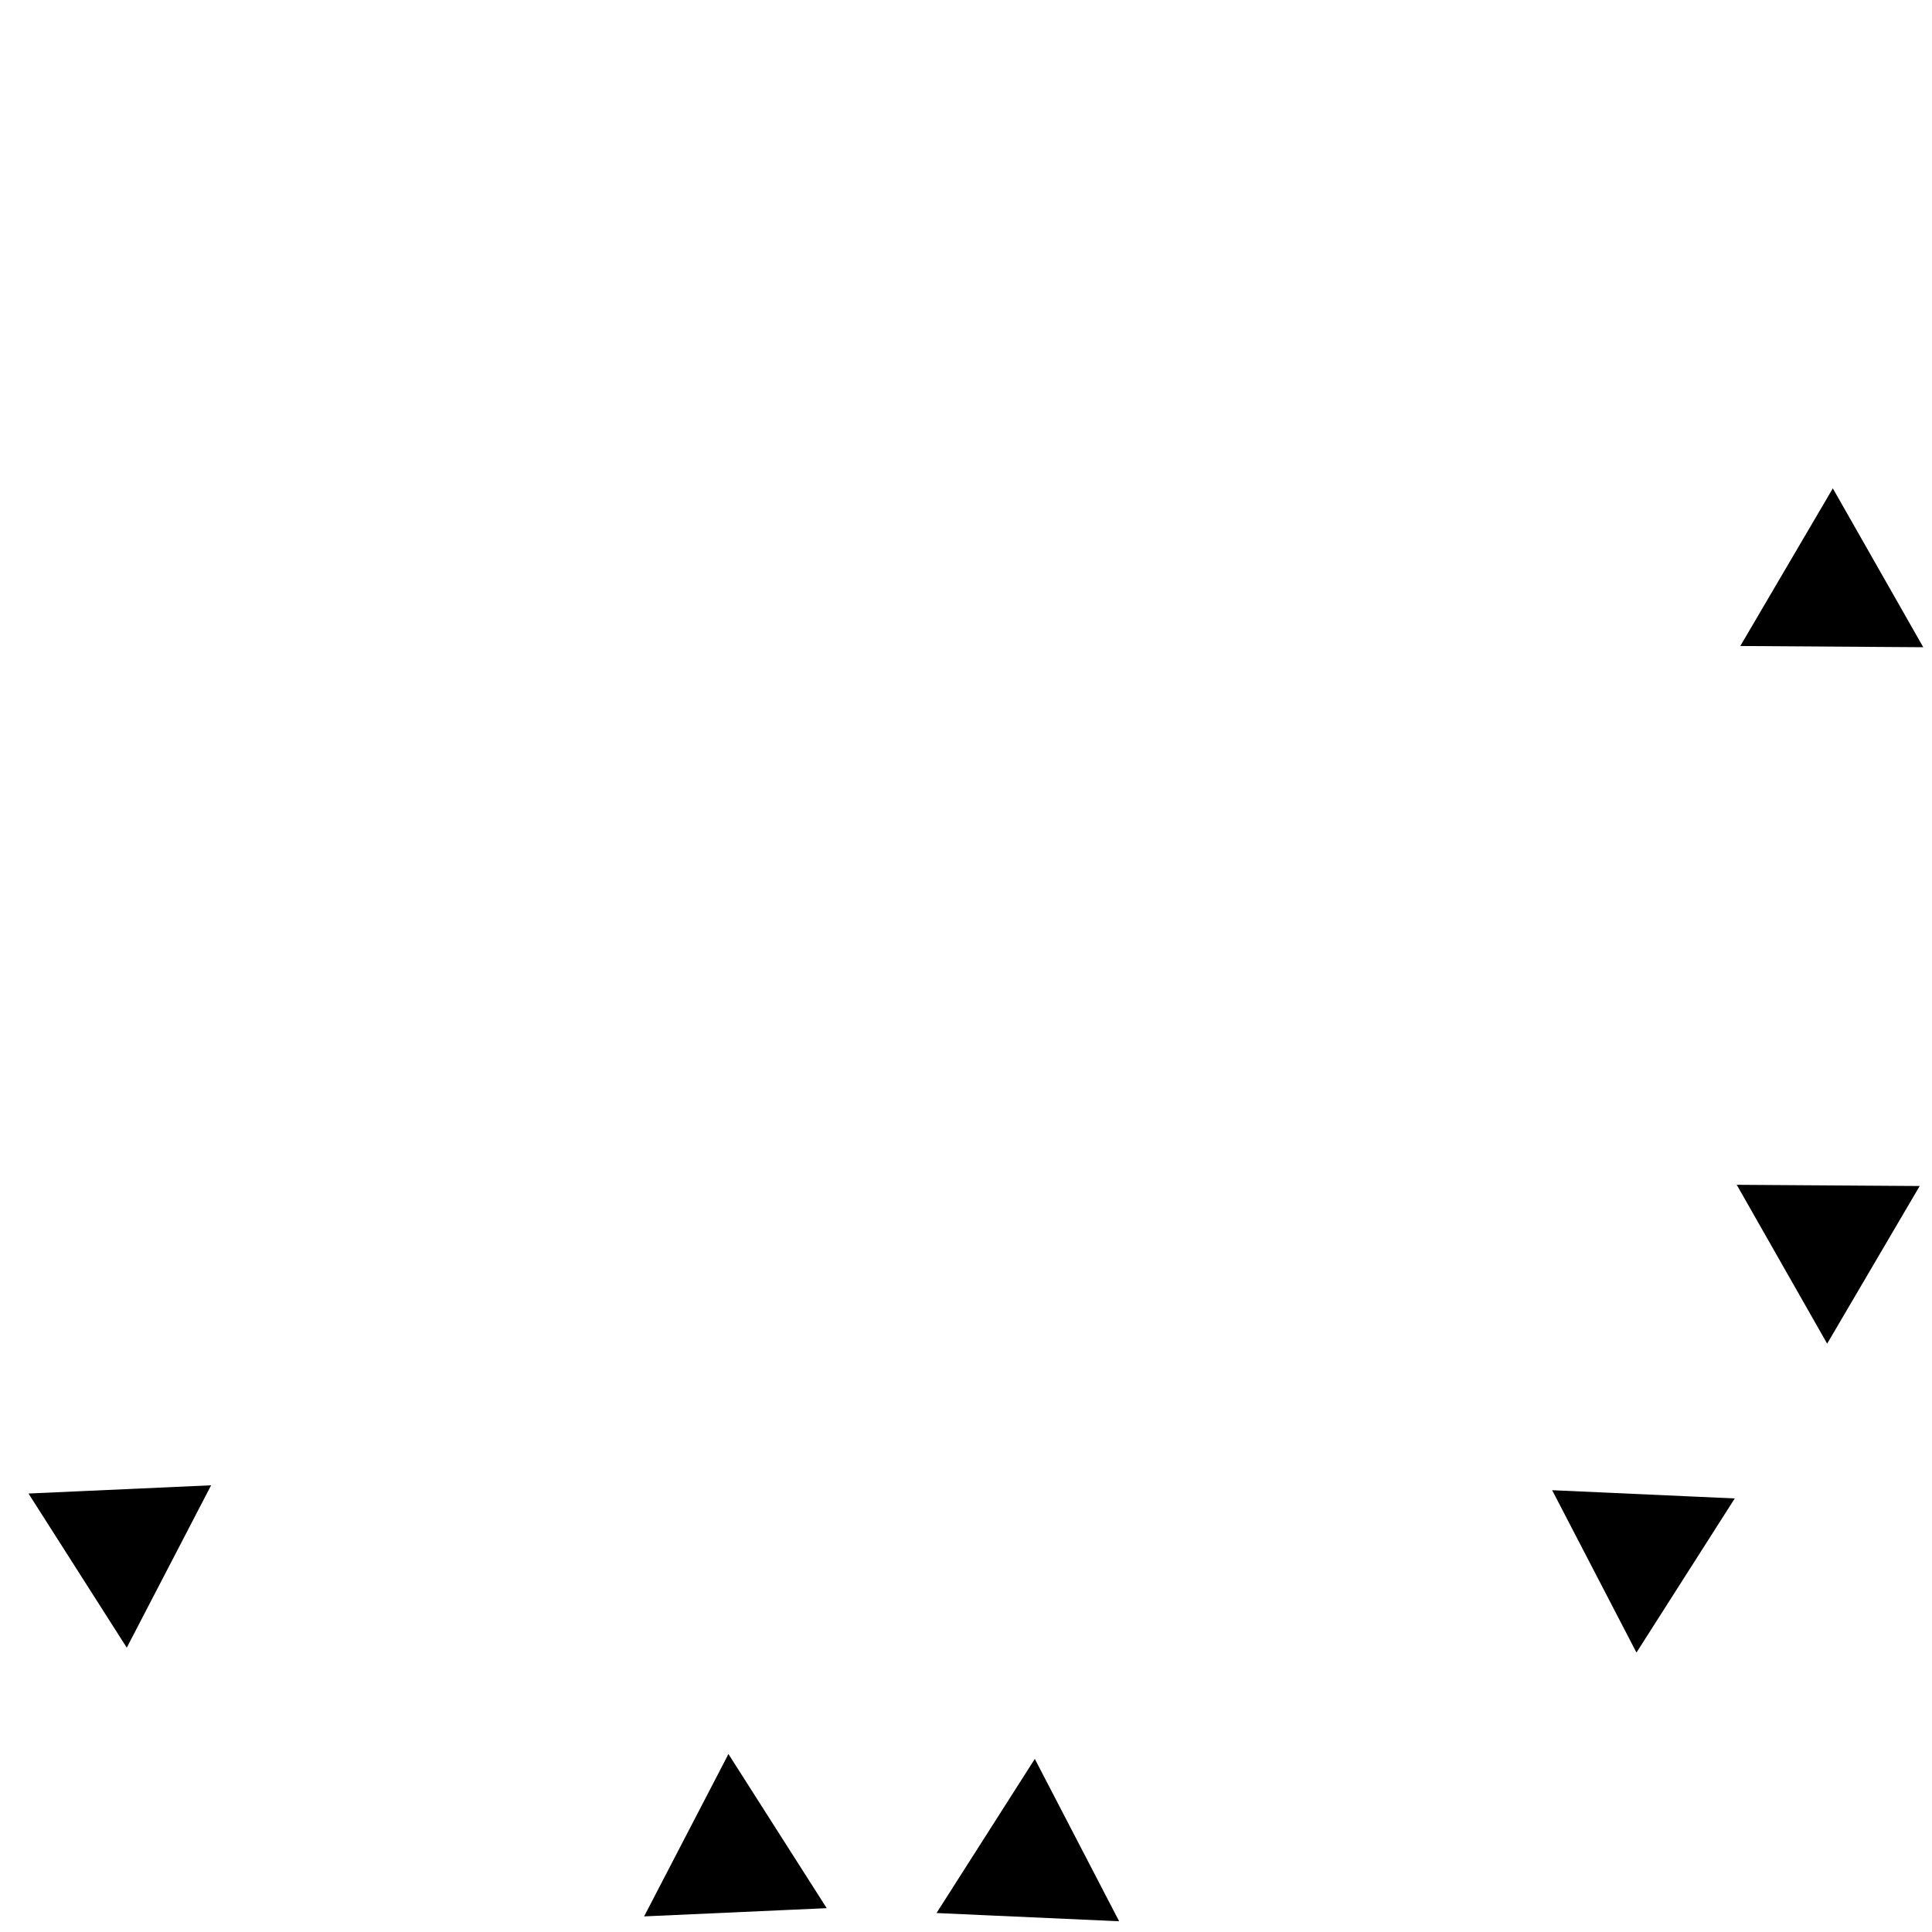 <?xml version="1.0" encoding="UTF-8" standalone="no"?> <svg xmlns:inkscape="http://www.inkscape.org/namespaces/inkscape" xmlns:sodipodi="http://sodipodi.sourceforge.net/DTD/sodipodi-0.dtd" xmlns="http://www.w3.org/2000/svg" xmlns:svg="http://www.w3.org/2000/svg" width="52" height="52" viewBox="0 0 52 52" fill="none" version="1.1" id="svg1" sodipodi:docname="Funktion_Volume-2-52.svg" inkscape:version="1.3.2 (091e20e, 2023-11-25, custom)"><defs id="defs1"><marker style="overflow:visible" id="marker19" refX="0" refY="0" orient="auto-start-reverse" inkscape:stockid="Triangle arrow" markerWidth="1" markerHeight="1" viewBox="0 0 1 1" inkscape:isstock="true" inkscape:collect="always" preserveAspectRatio="xMidYMid"><path transform="scale(0.5)" style="fill:context-stroke;fill-rule:evenodd;stroke:context-stroke;stroke-width:1pt" d="M 5.77,0 -2.88,5 V -5 Z" id="path19"></path></marker><marker style="overflow:visible" id="Triangle" refX="0" refY="0" orient="auto-start-reverse" inkscape:stockid="Triangle arrow" markerWidth="1" markerHeight="1" viewBox="0 0 1 1" inkscape:isstock="true" inkscape:collect="always" preserveAspectRatio="xMidYMid"><path transform="scale(0.5)" style="fill:context-stroke;fill-rule:evenodd;stroke:context-stroke;stroke-width:1pt" d="M 5.77,0 -2.88,5 V -5 Z" id="path135"></path></marker><marker style="overflow:visible" id="Triangle-6" refX="0" refY="0" orient="auto-start-reverse" inkscape:stockid="Triangle arrow" markerWidth="1" markerHeight="1" viewBox="0 0 1 1" inkscape:isstock="true" inkscape:collect="always" preserveAspectRatio="xMidYMid"><path transform="scale(0.5)" style="fill:context-stroke;fill-rule:evenodd;stroke:context-stroke;stroke-width:1pt" d="M 5.77,0 -2.88,5 V -5 Z" id="path135-8"></path></marker><marker style="overflow:visible" id="marker19-8" refX="0" refY="0" orient="auto-start-reverse" inkscape:stockid="Triangle arrow" markerWidth="1" markerHeight="1" viewBox="0 0 1 1" inkscape:isstock="true" inkscape:collect="always" preserveAspectRatio="xMidYMid"><path transform="scale(0.5)" style="fill:context-stroke;fill-rule:evenodd;stroke:context-stroke;stroke-width:1pt" d="M 5.77,0 -2.88,5 V -5 Z" id="path19-9"></path></marker><marker style="overflow:visible" id="Triangle-6-5" refX="0" refY="0" orient="auto-start-reverse" inkscape:stockid="Triangle arrow" markerWidth="1" markerHeight="1" viewBox="0 0 1 1" inkscape:isstock="true" inkscape:collect="always" preserveAspectRatio="xMidYMid"><path transform="scale(0.5)" style="fill:context-stroke;fill-rule:evenodd;stroke:context-stroke;stroke-width:1pt" d="M 5.77,0 -2.88,5 V -5 Z" id="path135-8-6"></path></marker><marker style="overflow:visible" id="marker19-8-6" refX="0" refY="0" orient="auto-start-reverse" inkscape:stockid="Triangle arrow" markerWidth="1" markerHeight="1" viewBox="0 0 1 1" inkscape:isstock="true" inkscape:collect="always" preserveAspectRatio="xMidYMid"><path transform="scale(0.5)" style="fill:context-stroke;fill-rule:evenodd;stroke:context-stroke;stroke-width:1pt" d="M 5.77,0 -2.88,5 V -5 Z" id="path19-9-6"></path></marker></defs><g id="g14" transform="matrix(0.848,0,0,0.833,4.658,8.161)" style="stroke:#ffffff;stroke-width:1.189;stroke-opacity:1"><g id="g12" style="stroke:#ffffff;stroke-width:1.189;stroke-opacity:1"><path style="fill:none;fill-opacity:1;fill-rule:evenodd;stroke:#ffffff;stroke-width:4.757;stroke-opacity:1" d="M 2.609,5.993 23.498,-6.197 43.458,6.004 23.257,17.968 Z" id="path10" sodipodi:nodetypes="ccccc"></path><g id="g13" style="stroke:#ffffff;stroke-width:1.189;stroke-opacity:1"><path style="fill:none;fill-opacity:1;fill-rule:evenodd;stroke:#ffffff;stroke-width:4.757;stroke-opacity:1" d="M 45.887,6.017 46.001,31.984 23.229,44.013 0.003,32.024 -0.029,5.997" id="path12" sodipodi:nodetypes="ccccc"></path></g><path style="fill:none;fill-opacity:1;fill-rule:evenodd;stroke:#ffffff;stroke-width:4.757;stroke-opacity:1" d="M 23.512,17.644 V 43.425" id="path12-5" sodipodi:nodetypes="cc"></path></g></g><path style="fill:none;fill-opacity:1;fill-rule:evenodd;stroke:#ffffff;stroke-width:0.8;stroke-dasharray:none;stroke-opacity:1;marker-start:url(#Triangle);marker-end:url(#marker19)" d="M 3.288,41.508 19.73,50.049" id="path14" sodipodi:nodetypes="cc"></path><path style="fill:none;fill-opacity:1;fill-rule:evenodd;stroke:#ffffff;stroke-width:0.8;stroke-dasharray:none;stroke-opacity:1;marker-start:url(#Triangle-6);marker-end:url(#marker19-8)" d="M 44.17,41.64 27.728,50.18" id="path14-6" sodipodi:nodetypes="cc"></path><path style="fill:none;fill-opacity:1;fill-rule:evenodd;stroke:#ffffff;stroke-width:0.8;stroke-dasharray:none;stroke-opacity:1;marker-start:url(#Triangle-6-5);marker-end:url(#marker19-8-6)" d="m 49.312,15.985 -0.115,17.339" id="path14-6-5" sodipodi:nodetypes="cc"></path></svg> 